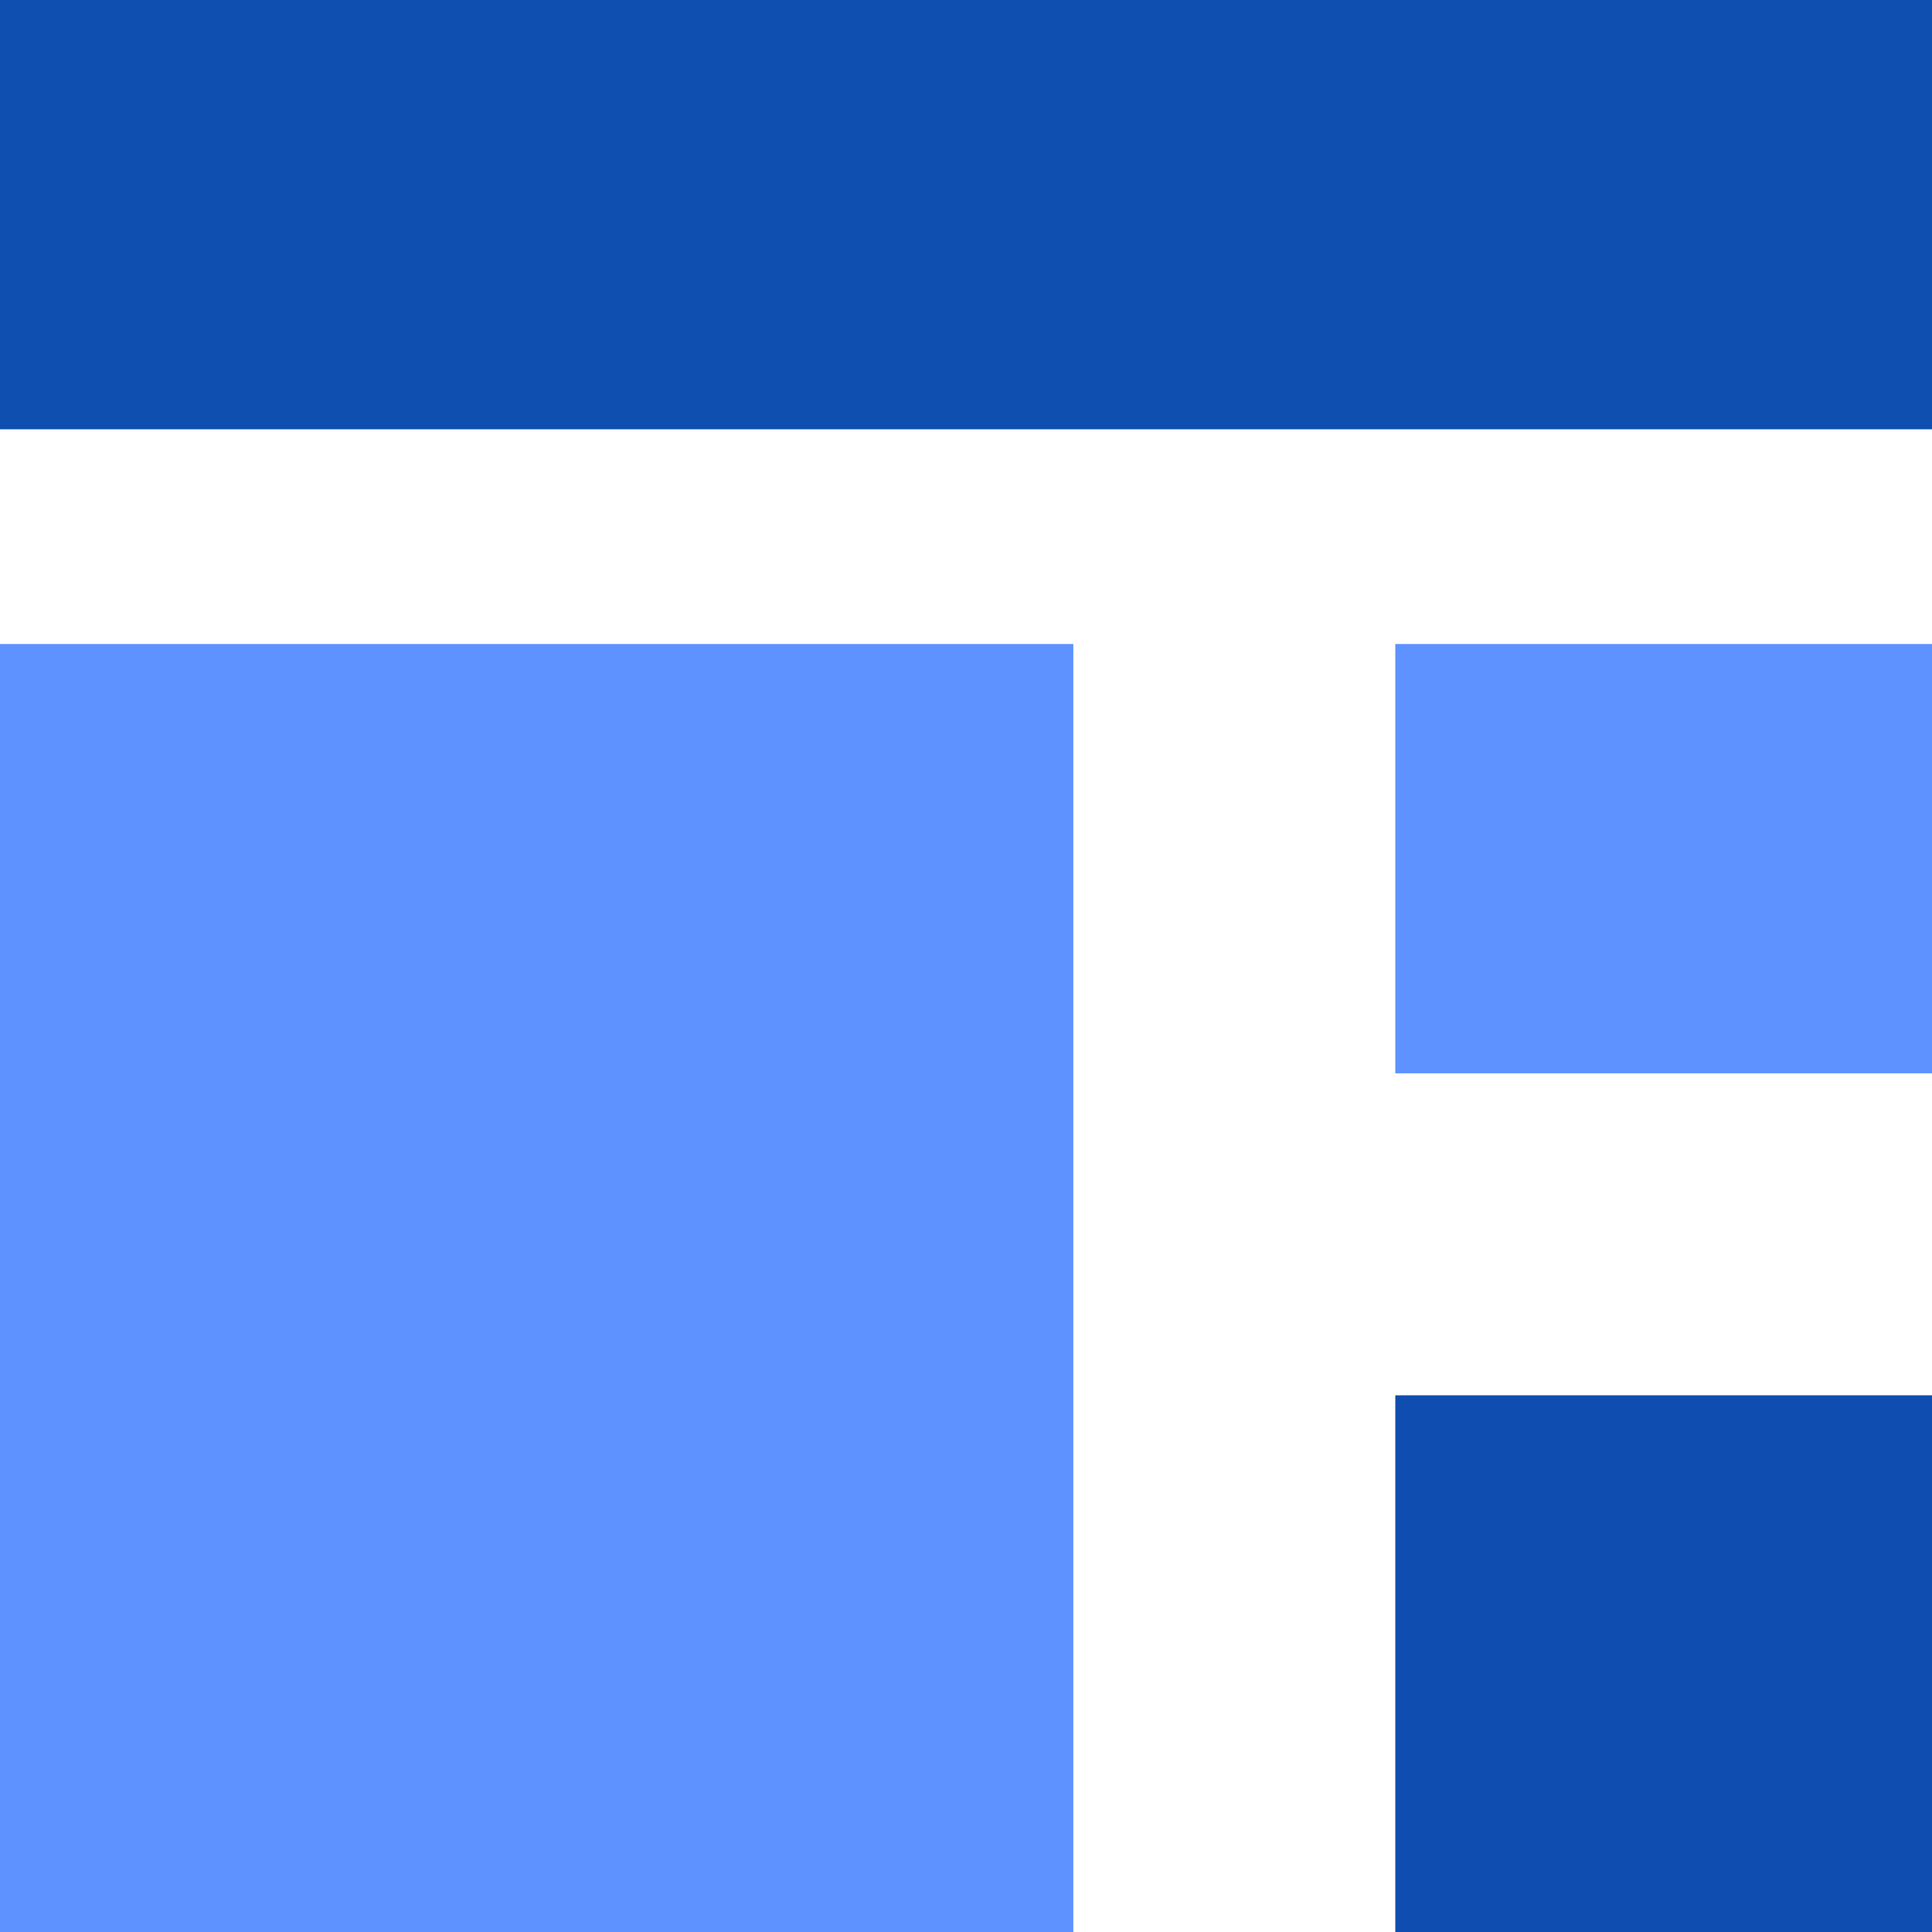 <?xml version="1.0" encoding="UTF-8"?> <svg xmlns="http://www.w3.org/2000/svg" width="24" height="24" viewBox="0 0 24 24" fill="none"><g clip-path="url(#clip0_216_2310)"><path d="M13.333 8H0V24H13.333V8Z" fill="#5D92FF"></path><path d="M24 0H0V5.333H24V0Z" fill="#0E4FB0"></path><path d="M24 8H17.333V13.333H24V8Z" fill="#5D92FF"></path><path d="M24 17.333H17.333V24H24V17.333Z" fill="#0F4EB0"></path></g><defs><clipPath id="clip0_216_2310"><rect width="24" height="24" fill="white"></rect></clipPath></defs></svg> 